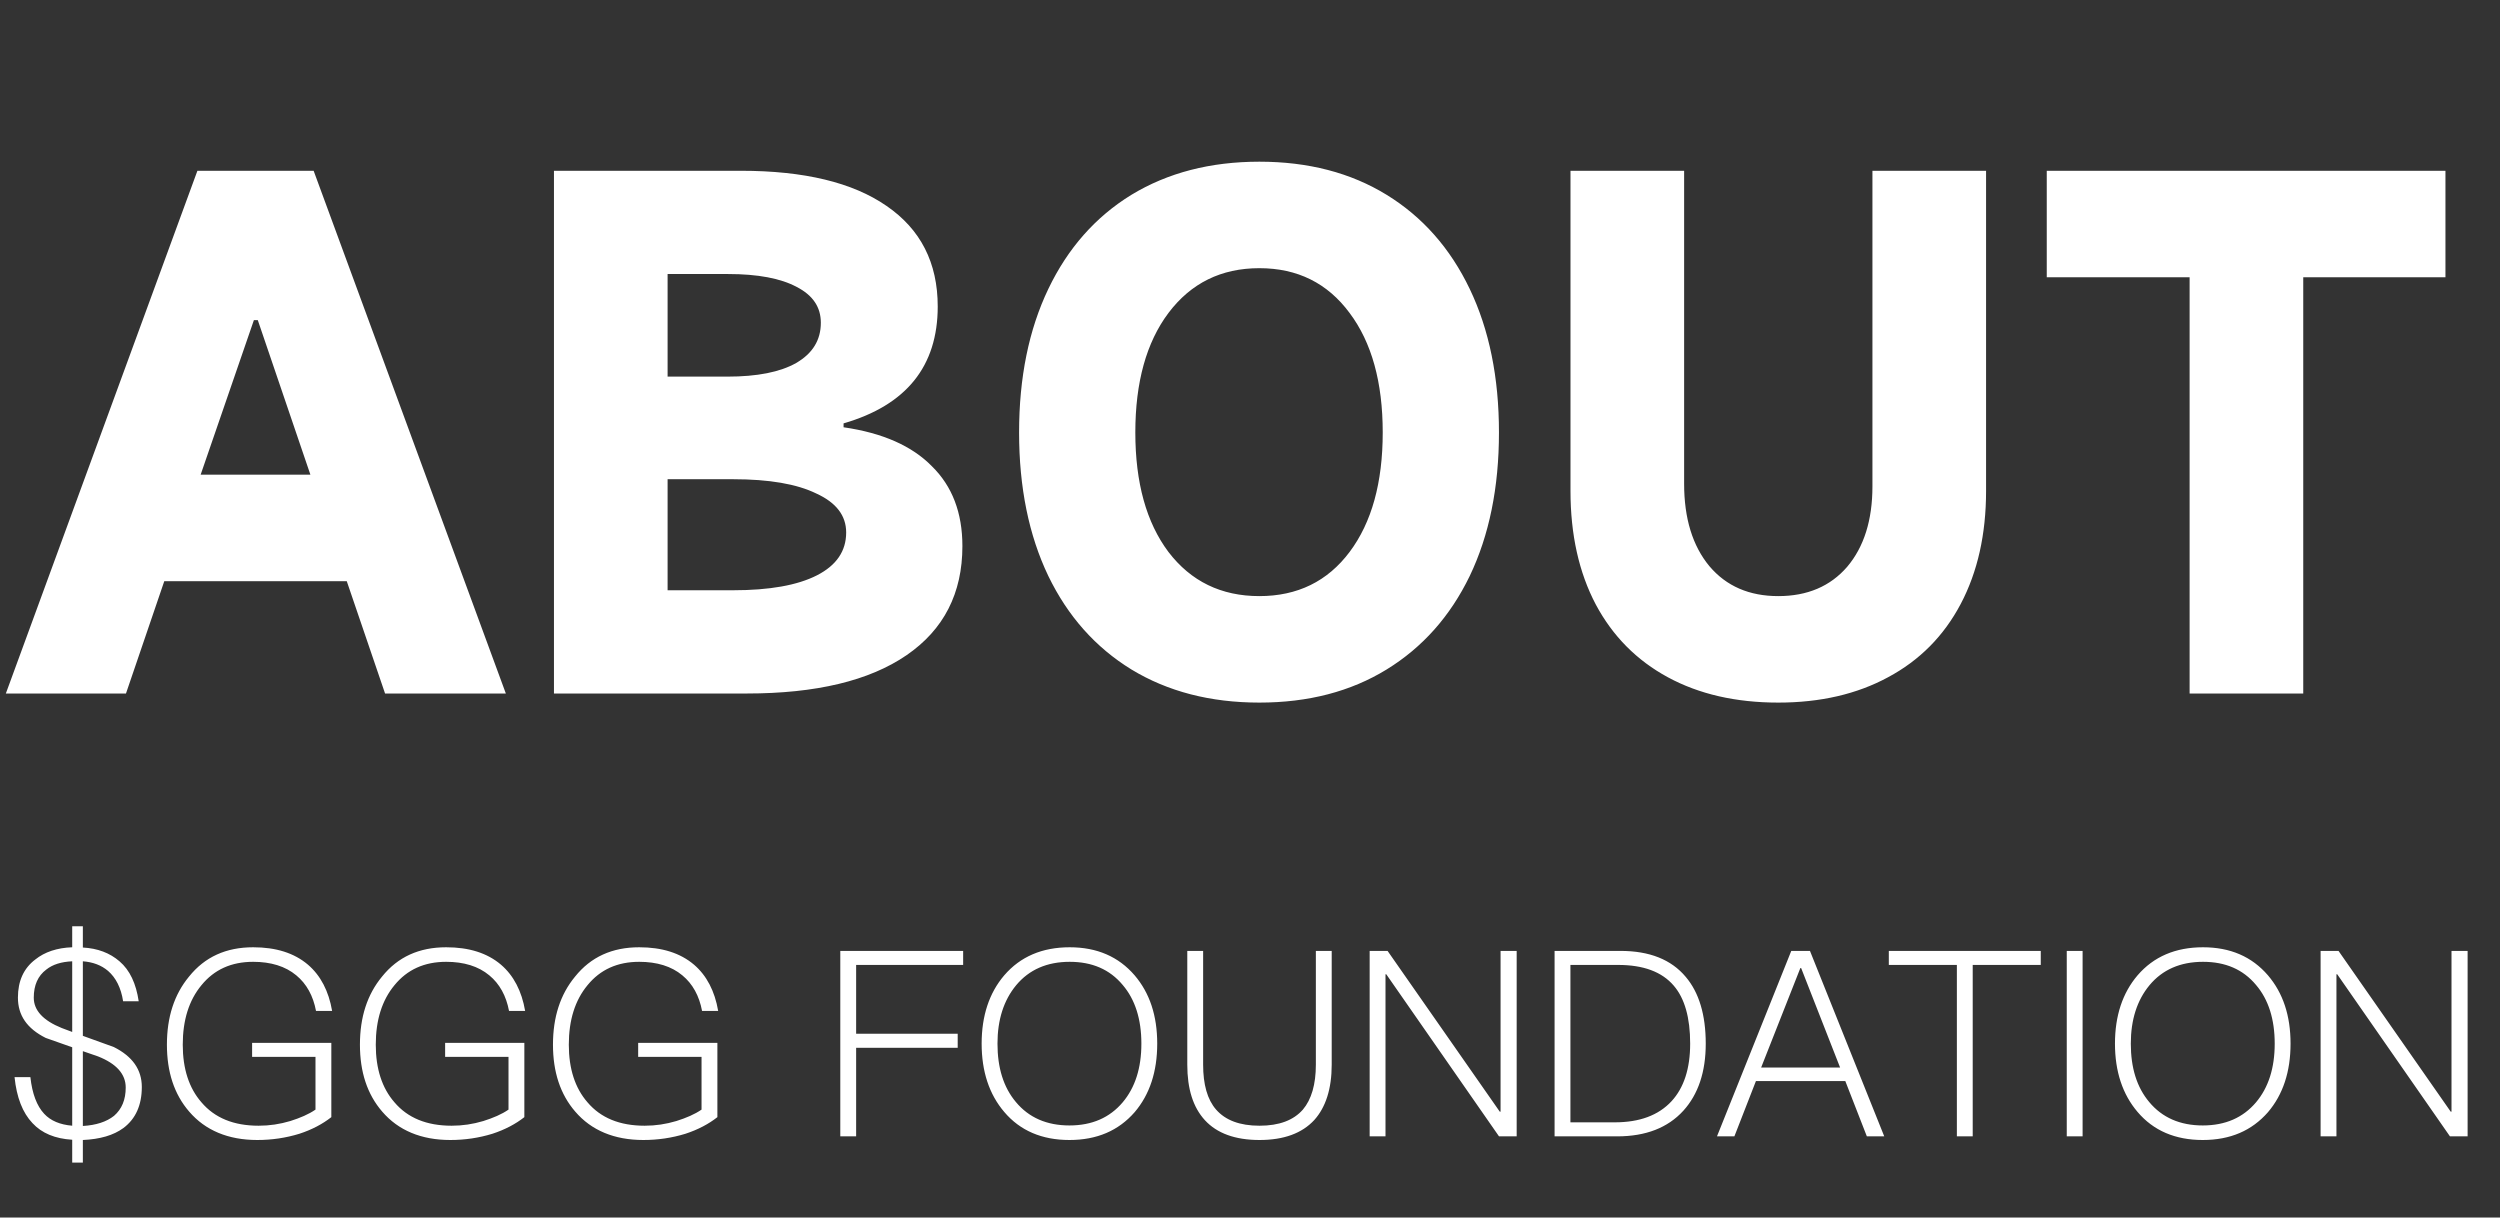 <svg width="154" height="75" viewBox="0 0 154 75" fill="none" xmlns="http://www.w3.org/2000/svg">
<rect x="0" y="0" width="154" height="75" fill="#333333" stroke="none"/>
<g id="Group 136">
<path id="$GGG Foundation" d="M4.448 58.352V57.056H5.104V58.368C6.016 58.416 6.768 58.704 7.36 59.216C8 59.76 8.384 60.592 8.544 61.68H7.584C7.456 60.848 7.136 60.224 6.656 59.808C6.24 59.456 5.728 59.264 5.104 59.216V63.808L7.008 64.496C8.16 65.072 8.736 65.888 8.736 66.96C8.736 68.08 8.352 68.928 7.6 69.488C6.992 69.936 6.16 70.176 5.104 70.224V71.616H4.448V70.208C3.392 70.144 2.576 69.808 2 69.184C1.392 68.544 1.024 67.6 0.896 66.352H1.872C1.984 67.376 2.272 68.128 2.72 68.608C3.12 69.04 3.696 69.28 4.448 69.344V64.512L2.816 63.936C1.664 63.36 1.104 62.544 1.104 61.456C1.104 60.432 1.456 59.648 2.176 59.104C2.752 58.64 3.52 58.384 4.448 58.352ZM5.104 64.752V69.36C5.92 69.312 6.56 69.104 7.024 68.736C7.504 68.32 7.744 67.744 7.744 66.992C7.744 66.16 7.168 65.52 6.032 65.072L5.104 64.752ZM4.448 63.568V59.216C3.776 59.248 3.248 59.408 2.848 59.728C2.336 60.112 2.08 60.688 2.08 61.456C2.08 62.24 2.656 62.864 3.808 63.328L4.448 63.568ZM15.594 58.352C17.002 58.352 18.122 58.704 18.97 59.424C19.754 60.096 20.25 61.056 20.458 62.272H19.466C19.29 61.344 18.89 60.608 18.25 60.08C17.578 59.52 16.682 59.248 15.594 59.248C14.25 59.248 13.194 59.728 12.41 60.688C11.642 61.616 11.258 62.832 11.258 64.352C11.258 65.84 11.642 67.024 12.41 67.904C13.226 68.864 14.394 69.344 15.93 69.344C16.602 69.344 17.242 69.248 17.882 69.056C18.49 68.864 19.018 68.64 19.434 68.352V65.104H15.53V64.24H20.41V68.816C19.882 69.232 19.226 69.584 18.442 69.84C17.61 70.096 16.746 70.224 15.85 70.224C14.058 70.224 12.65 69.632 11.658 68.48C10.73 67.408 10.282 66.032 10.282 64.352C10.282 62.656 10.73 61.264 11.642 60.16C12.618 58.944 13.93 58.352 15.594 58.352ZM27.484 58.352C28.892 58.352 30.012 58.704 30.86 59.424C31.644 60.096 32.14 61.056 32.348 62.272H31.356C31.18 61.344 30.78 60.608 30.14 60.08C29.468 59.52 28.572 59.248 27.484 59.248C26.14 59.248 25.084 59.728 24.3 60.688C23.532 61.616 23.148 62.832 23.148 64.352C23.148 65.84 23.532 67.024 24.3 67.904C25.116 68.864 26.284 69.344 27.82 69.344C28.492 69.344 29.132 69.248 29.772 69.056C30.38 68.864 30.908 68.64 31.324 68.352V65.104H27.42V64.24H32.3V68.816C31.772 69.232 31.116 69.584 30.332 69.84C29.5 70.096 28.636 70.224 27.74 70.224C25.948 70.224 24.54 69.632 23.548 68.48C22.62 67.408 22.172 66.032 22.172 64.352C22.172 62.656 22.62 61.264 23.532 60.16C24.508 58.944 25.82 58.352 27.484 58.352ZM39.375 58.352C40.783 58.352 41.903 58.704 42.751 59.424C43.535 60.096 44.031 61.056 44.239 62.272H43.247C43.071 61.344 42.671 60.608 42.031 60.08C41.359 59.52 40.463 59.248 39.375 59.248C38.031 59.248 36.975 59.728 36.191 60.688C35.423 61.616 35.039 62.832 35.039 64.352C35.039 65.84 35.423 67.024 36.191 67.904C37.007 68.864 38.175 69.344 39.711 69.344C40.383 69.344 41.023 69.248 41.663 69.056C42.271 68.864 42.799 68.64 43.215 68.352V65.104H39.311V64.24H44.191V68.816C43.663 69.232 43.007 69.584 42.223 69.84C41.391 70.096 40.527 70.224 39.631 70.224C37.839 70.224 36.431 69.632 35.439 68.48C34.511 67.408 34.063 66.032 34.063 64.352C34.063 62.656 34.511 61.264 35.423 60.16C36.399 58.944 37.711 58.352 39.375 58.352ZM51.762 58.576H59.33V59.44H52.738V63.68H58.994V64.544H52.738V70H51.762V58.576ZM65.893 58.352C67.573 58.352 68.901 58.928 69.893 60.08C70.821 61.168 71.285 62.56 71.285 64.288C71.285 66.016 70.821 67.424 69.893 68.512C68.901 69.648 67.573 70.224 65.877 70.224C64.181 70.224 62.837 69.648 61.861 68.496C60.933 67.408 60.469 66 60.469 64.288C60.469 62.576 60.933 61.168 61.861 60.08C62.853 58.928 64.197 58.352 65.893 58.352ZM65.893 59.248C64.501 59.248 63.397 59.728 62.597 60.688C61.829 61.616 61.445 62.816 61.445 64.288C61.445 65.776 61.813 66.976 62.581 67.888C63.381 68.848 64.485 69.328 65.877 69.328C67.269 69.328 68.357 68.848 69.157 67.904C69.925 66.992 70.309 65.792 70.309 64.288C70.309 62.784 69.925 61.568 69.157 60.672C68.357 59.712 67.269 59.248 65.893 59.248ZM73.137 58.576H74.113V65.584C74.113 66.8 74.369 67.728 74.913 68.352C75.489 69.008 76.369 69.344 77.585 69.344C78.801 69.344 79.681 69.008 80.257 68.352C80.785 67.728 81.057 66.8 81.057 65.584V58.576H82.033V65.584C82.033 67.072 81.665 68.208 80.961 68.992C80.209 69.808 79.089 70.224 77.585 70.224C76.081 70.224 74.961 69.808 74.225 69.008C73.489 68.208 73.137 67.072 73.137 65.584V58.576ZM84.371 58.576H85.475L92.387 68.48H92.435V58.576H93.427V70H92.339L85.395 60.016H85.347V70H84.371V58.576ZM95.762 58.576H99.826C101.602 58.576 102.946 59.104 103.842 60.176C104.658 61.136 105.074 62.512 105.074 64.288C105.074 66.032 104.61 67.408 103.698 68.416C102.738 69.472 101.378 70 99.618 70H95.762V58.576ZM96.738 59.44V69.136H99.474C100.994 69.136 102.162 68.704 102.962 67.84C103.73 67.008 104.114 65.824 104.114 64.288C104.114 62.688 103.778 61.504 103.106 60.72C102.37 59.856 101.218 59.44 99.682 59.44H96.738ZM110.342 58.576H111.494L116.07 70H114.998L113.67 66.592H108.166L106.838 70H105.766L110.342 58.576ZM108.486 65.76H113.35L110.95 59.632H110.902L108.486 65.76ZM116.351 58.576H125.711V59.44H121.519V70H120.543V59.44H116.351V58.576ZM127.312 58.576H128.288V70H127.312V58.576ZM135.706 58.352C137.386 58.352 138.714 58.928 139.706 60.08C140.634 61.168 141.098 62.56 141.098 64.288C141.098 66.016 140.634 67.424 139.706 68.512C138.714 69.648 137.386 70.224 135.69 70.224C133.994 70.224 132.65 69.648 131.674 68.496C130.746 67.408 130.282 66 130.282 64.288C130.282 62.576 130.746 61.168 131.674 60.08C132.666 58.928 134.01 58.352 135.706 58.352ZM135.706 59.248C134.314 59.248 133.21 59.728 132.41 60.688C131.642 61.616 131.258 62.816 131.258 64.288C131.258 65.776 131.626 66.976 132.394 67.888C133.194 68.848 134.298 69.328 135.69 69.328C137.082 69.328 138.17 68.848 138.97 67.904C139.738 66.992 140.122 65.792 140.122 64.288C140.122 62.784 139.738 61.568 138.97 60.672C138.17 59.712 137.082 59.248 135.706 59.248ZM142.949 58.576H144.053L150.965 68.48H151.013V58.576H152.005V70H150.917L143.973 60.016H143.925V70H142.949V58.576Z" fill="white"/>
<path id="About" d="M31.16 42.72H23.72L21.36 35.8H10.12L7.76 42.72H0.36L12.16 10.52H19.32L31.16 42.72ZM15.64 19.72L12.36 29.24H19.12L15.88 19.72H15.64ZM51.964 26.32C54.364 26.667 56.178 27.467 57.404 28.72C58.658 29.947 59.284 31.587 59.284 33.64C59.284 36.547 58.138 38.787 55.844 40.36C53.551 41.933 50.271 42.72 46.004 42.72H34.124V10.52H45.644C49.538 10.52 52.524 11.24 54.604 12.68C56.711 14.12 57.764 16.187 57.764 18.88C57.764 22.56 55.831 24.96 51.964 26.08V26.32ZM41.124 16.88V23.2H44.804C46.644 23.2 48.058 22.92 49.044 22.36C50.058 21.773 50.564 20.947 50.564 19.88C50.564 18.92 50.071 18.187 49.084 17.68C48.098 17.147 46.684 16.88 44.844 16.88H41.124ZM45.164 36.36C47.404 36.36 49.124 36.053 50.324 35.44C51.524 34.827 52.124 33.947 52.124 32.8C52.124 31.76 51.511 30.96 50.284 30.4C49.084 29.813 47.378 29.52 45.164 29.52H41.124V36.36H45.164ZM77.576 43.28C74.562 43.28 71.936 42.6 69.696 41.24C67.482 39.88 65.776 37.96 64.576 35.48C63.376 32.973 62.776 30.027 62.776 26.64C62.776 23.253 63.376 20.307 64.576 17.8C65.776 15.293 67.482 13.36 69.696 12C71.936 10.64 74.562 9.96 77.576 9.96C80.589 9.96 83.202 10.64 85.416 12C87.629 13.36 89.336 15.293 90.536 17.8C91.736 20.307 92.336 23.253 92.336 26.64C92.336 30.027 91.736 32.973 90.536 35.48C89.336 37.96 87.629 39.88 85.416 41.24C83.202 42.6 80.589 43.28 77.576 43.28ZM77.576 36.72C79.922 36.72 81.776 35.813 83.136 34C84.496 32.187 85.176 29.733 85.176 26.64C85.176 23.547 84.496 21.093 83.136 19.28C81.776 17.44 79.922 16.52 77.576 16.52C75.229 16.52 73.362 17.44 71.976 19.28C70.616 21.093 69.936 23.547 69.936 26.64C69.936 29.733 70.616 32.187 71.976 34C73.362 35.813 75.229 36.72 77.576 36.72ZM109.542 36.72C111.328 36.72 112.742 36.12 113.782 34.92C114.822 33.693 115.342 32.04 115.342 29.96V10.52H122.342V30.24C122.342 32.907 121.822 35.227 120.782 37.2C119.742 39.173 118.248 40.68 116.302 41.72C114.382 42.76 112.128 43.28 109.542 43.28C106.928 43.28 104.662 42.76 102.742 41.72C100.822 40.68 99.342 39.187 98.302 37.24C97.262 35.267 96.742 32.933 96.742 30.24V10.52H103.742V29.8C103.742 31.933 104.262 33.627 105.302 34.88C106.342 36.107 107.755 36.72 109.542 36.72ZM141.88 42.72H134.88V17.08H126.08V10.52H150.64V17.08H141.88V42.72Z" fill="white"/>
</g>
</svg>
